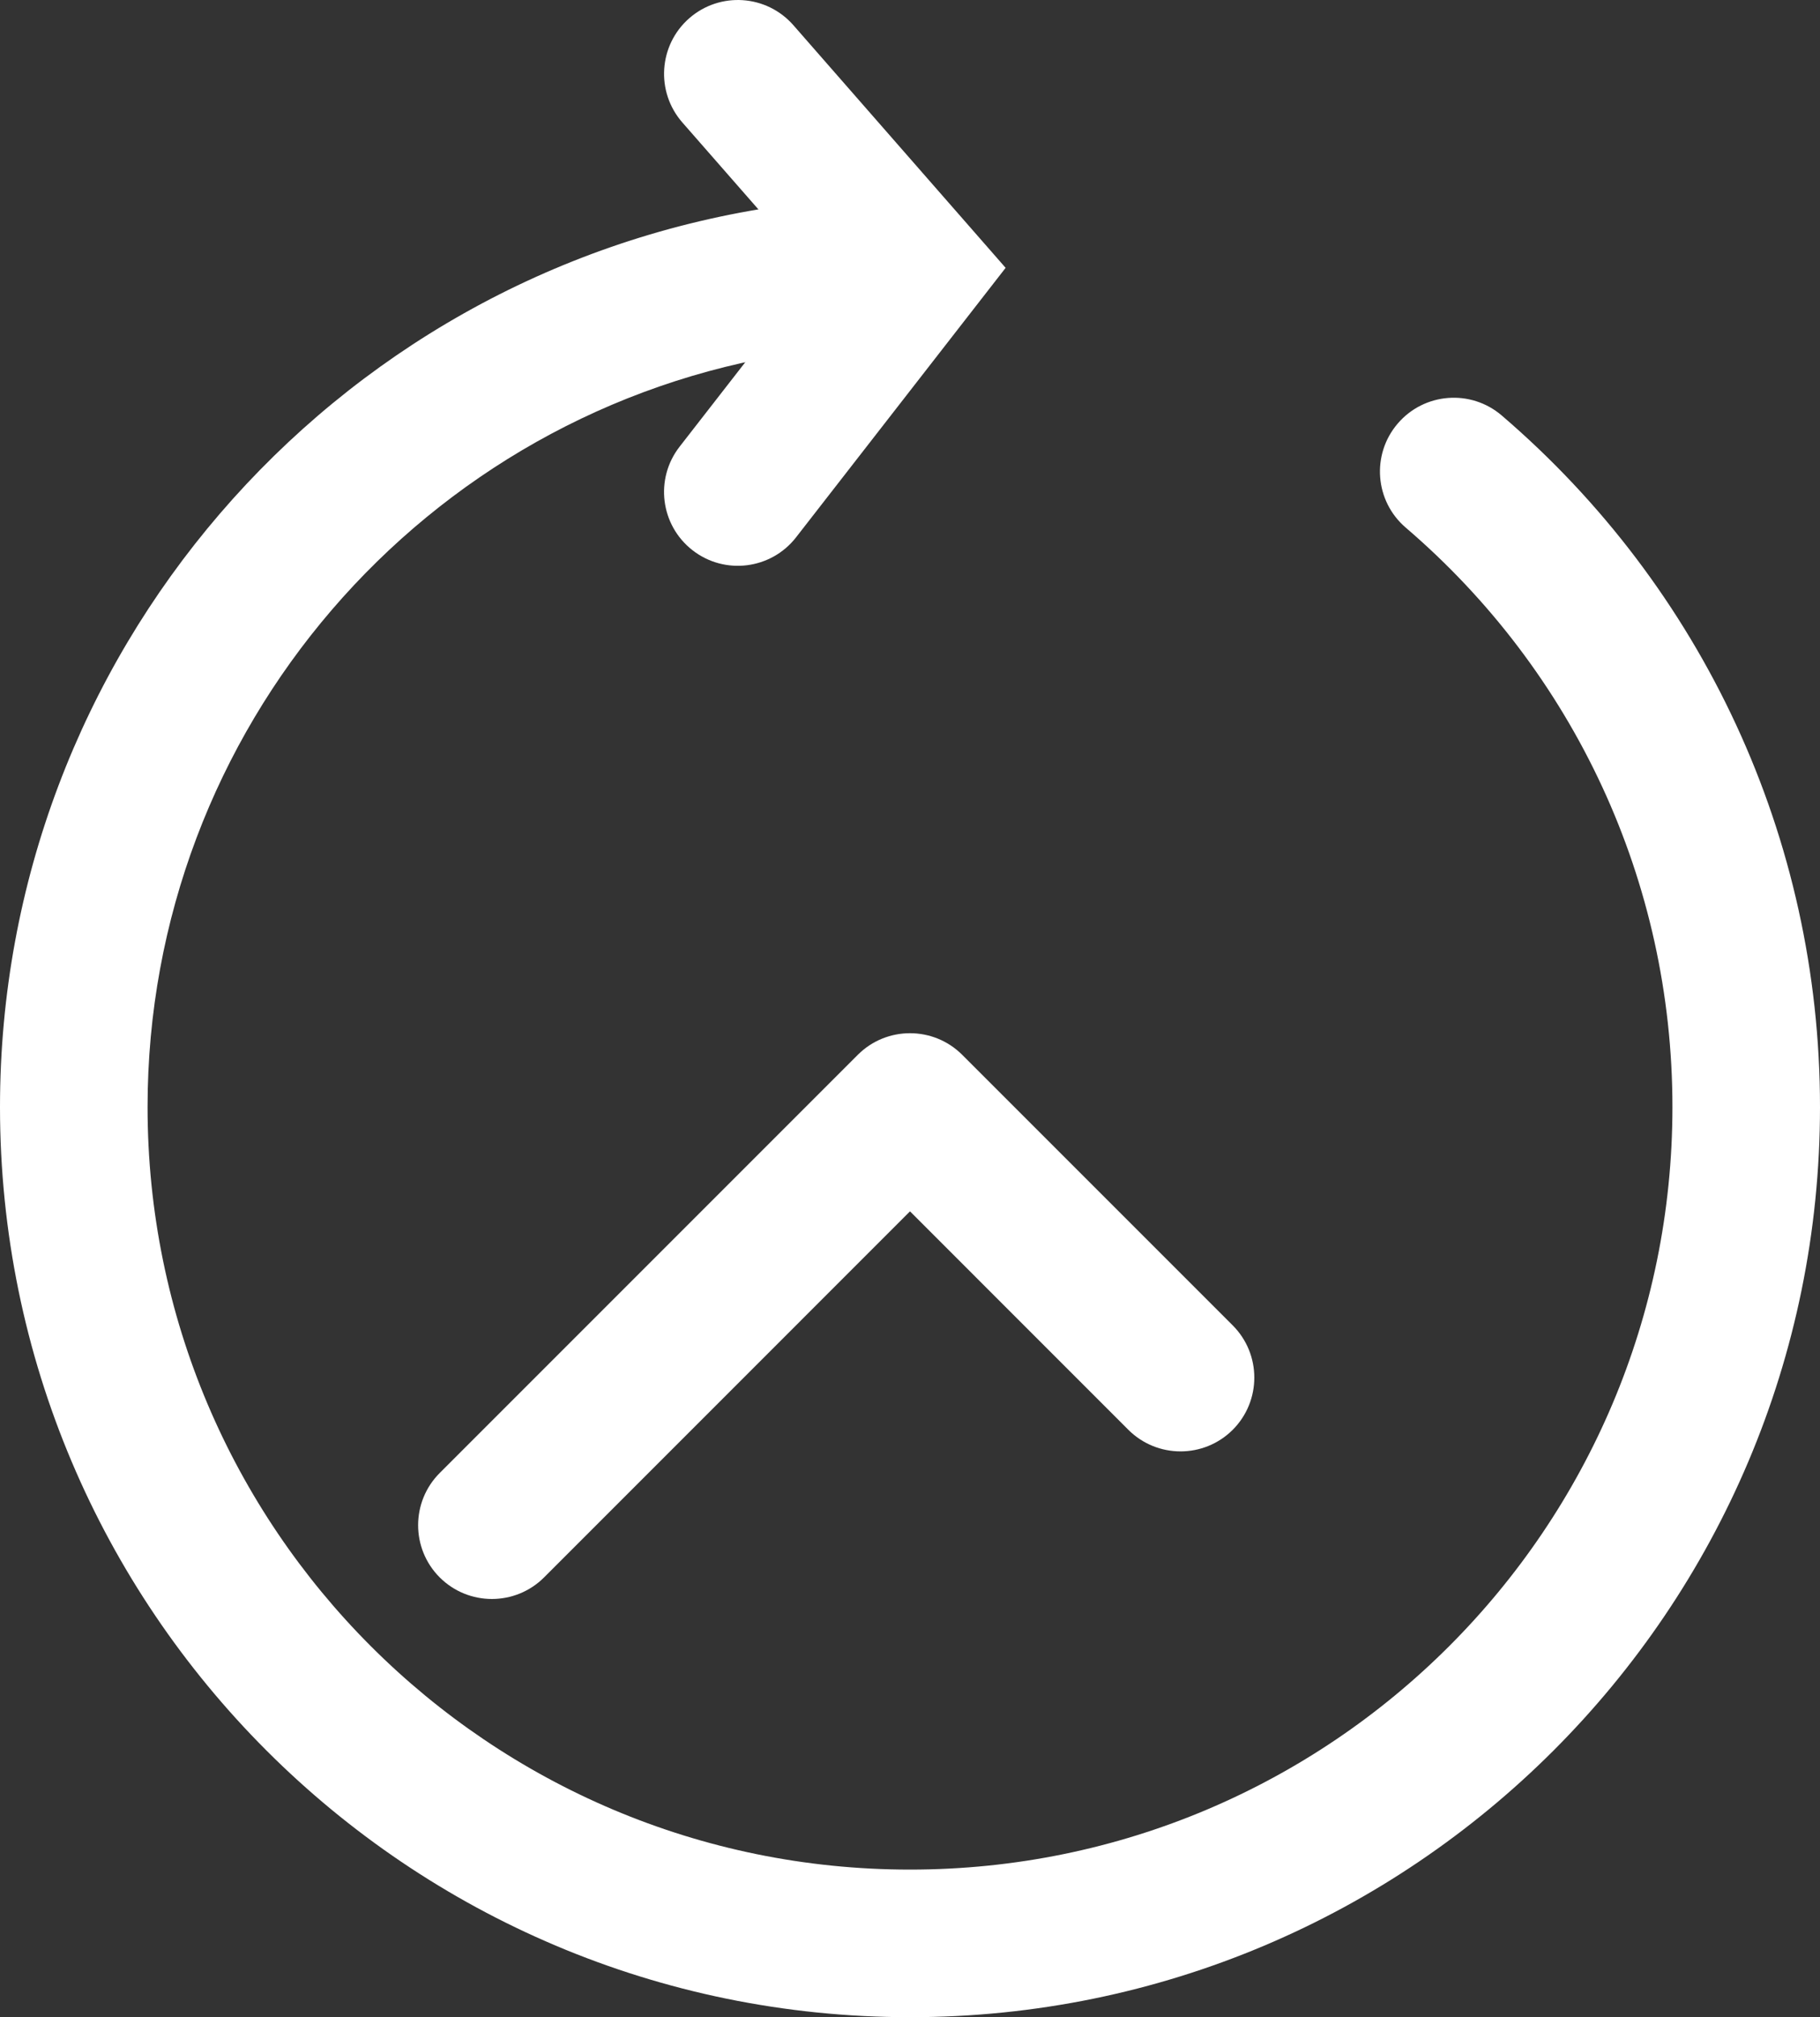 <?xml version="1.0" encoding="UTF-8"?>
<svg width="37px" height="41px" viewBox="0 0 37 41" version="1.1" xmlns="http://www.w3.org/2000/svg" xmlns:xlink="http://www.w3.org/1999/xlink">
    <rect x="0" y="0" width="37" height="41" fill="#333333" stroke="none"/>
    <!-- Generator: Sketch 57.1 (83088) - https://sketch.com -->
    <title>24H icon</title>
    <desc>Created with Sketch.</desc>
    <g id="Page-1" stroke="none" stroke-width="1" fill="none" fill-rule="evenodd">
        <g id="24H-icon" fill="#ffffff" fill-rule="nonzero">
            <path d="M15.666,4.216 C6.701,5.595 0,13.338 0,22.5 C0,32.717 8.283,41 18.5,41 C28.717,41 37,32.717 37,22.5 C37,17.026 34.607,11.938 30.53,8.445 C29.901,7.906 28.954,7.979 28.415,8.609 C27.876,9.238 27.949,10.185 28.578,10.724 C31.997,13.652 34,17.912 34,22.5 C34,31.06 27.06,38 18.5,38 C9.94,38 3,31.06 3,22.5 C3,14.825 8.615,8.336 16.122,7.181 C16.941,7.055 17.503,6.289 17.377,5.47 C17.251,4.652 16.485,4.09 15.666,4.216 Z" id="Path"></path>
            <path d="M22.939,29.061 C23.525,29.646 24.475,29.646 25.061,29.061 C25.646,28.475 25.646,27.525 25.061,26.939 L19.561,21.439 C18.975,20.854 18.025,20.854 17.439,21.439 L8.939,29.939 C8.354,30.525 8.354,31.475 8.939,32.061 C9.525,32.646 10.475,32.646 11.061,32.061 L18.5,24.621 L22.939,29.061 Z" id="Path-4"></path>
            <path d="M13.816,9.079 C13.307,9.733 13.425,10.675 14.079,11.184 C14.733,11.693 15.675,11.575 16.184,10.921 L20.444,5.444 L16.129,0.512 C15.583,-0.111 14.636,-0.174 14.012,0.371 C13.389,0.917 13.326,1.864 13.871,2.488 L16.556,5.556 L13.816,9.079 Z" id="Path-5"></path>
        </g>
    </g>
</svg>